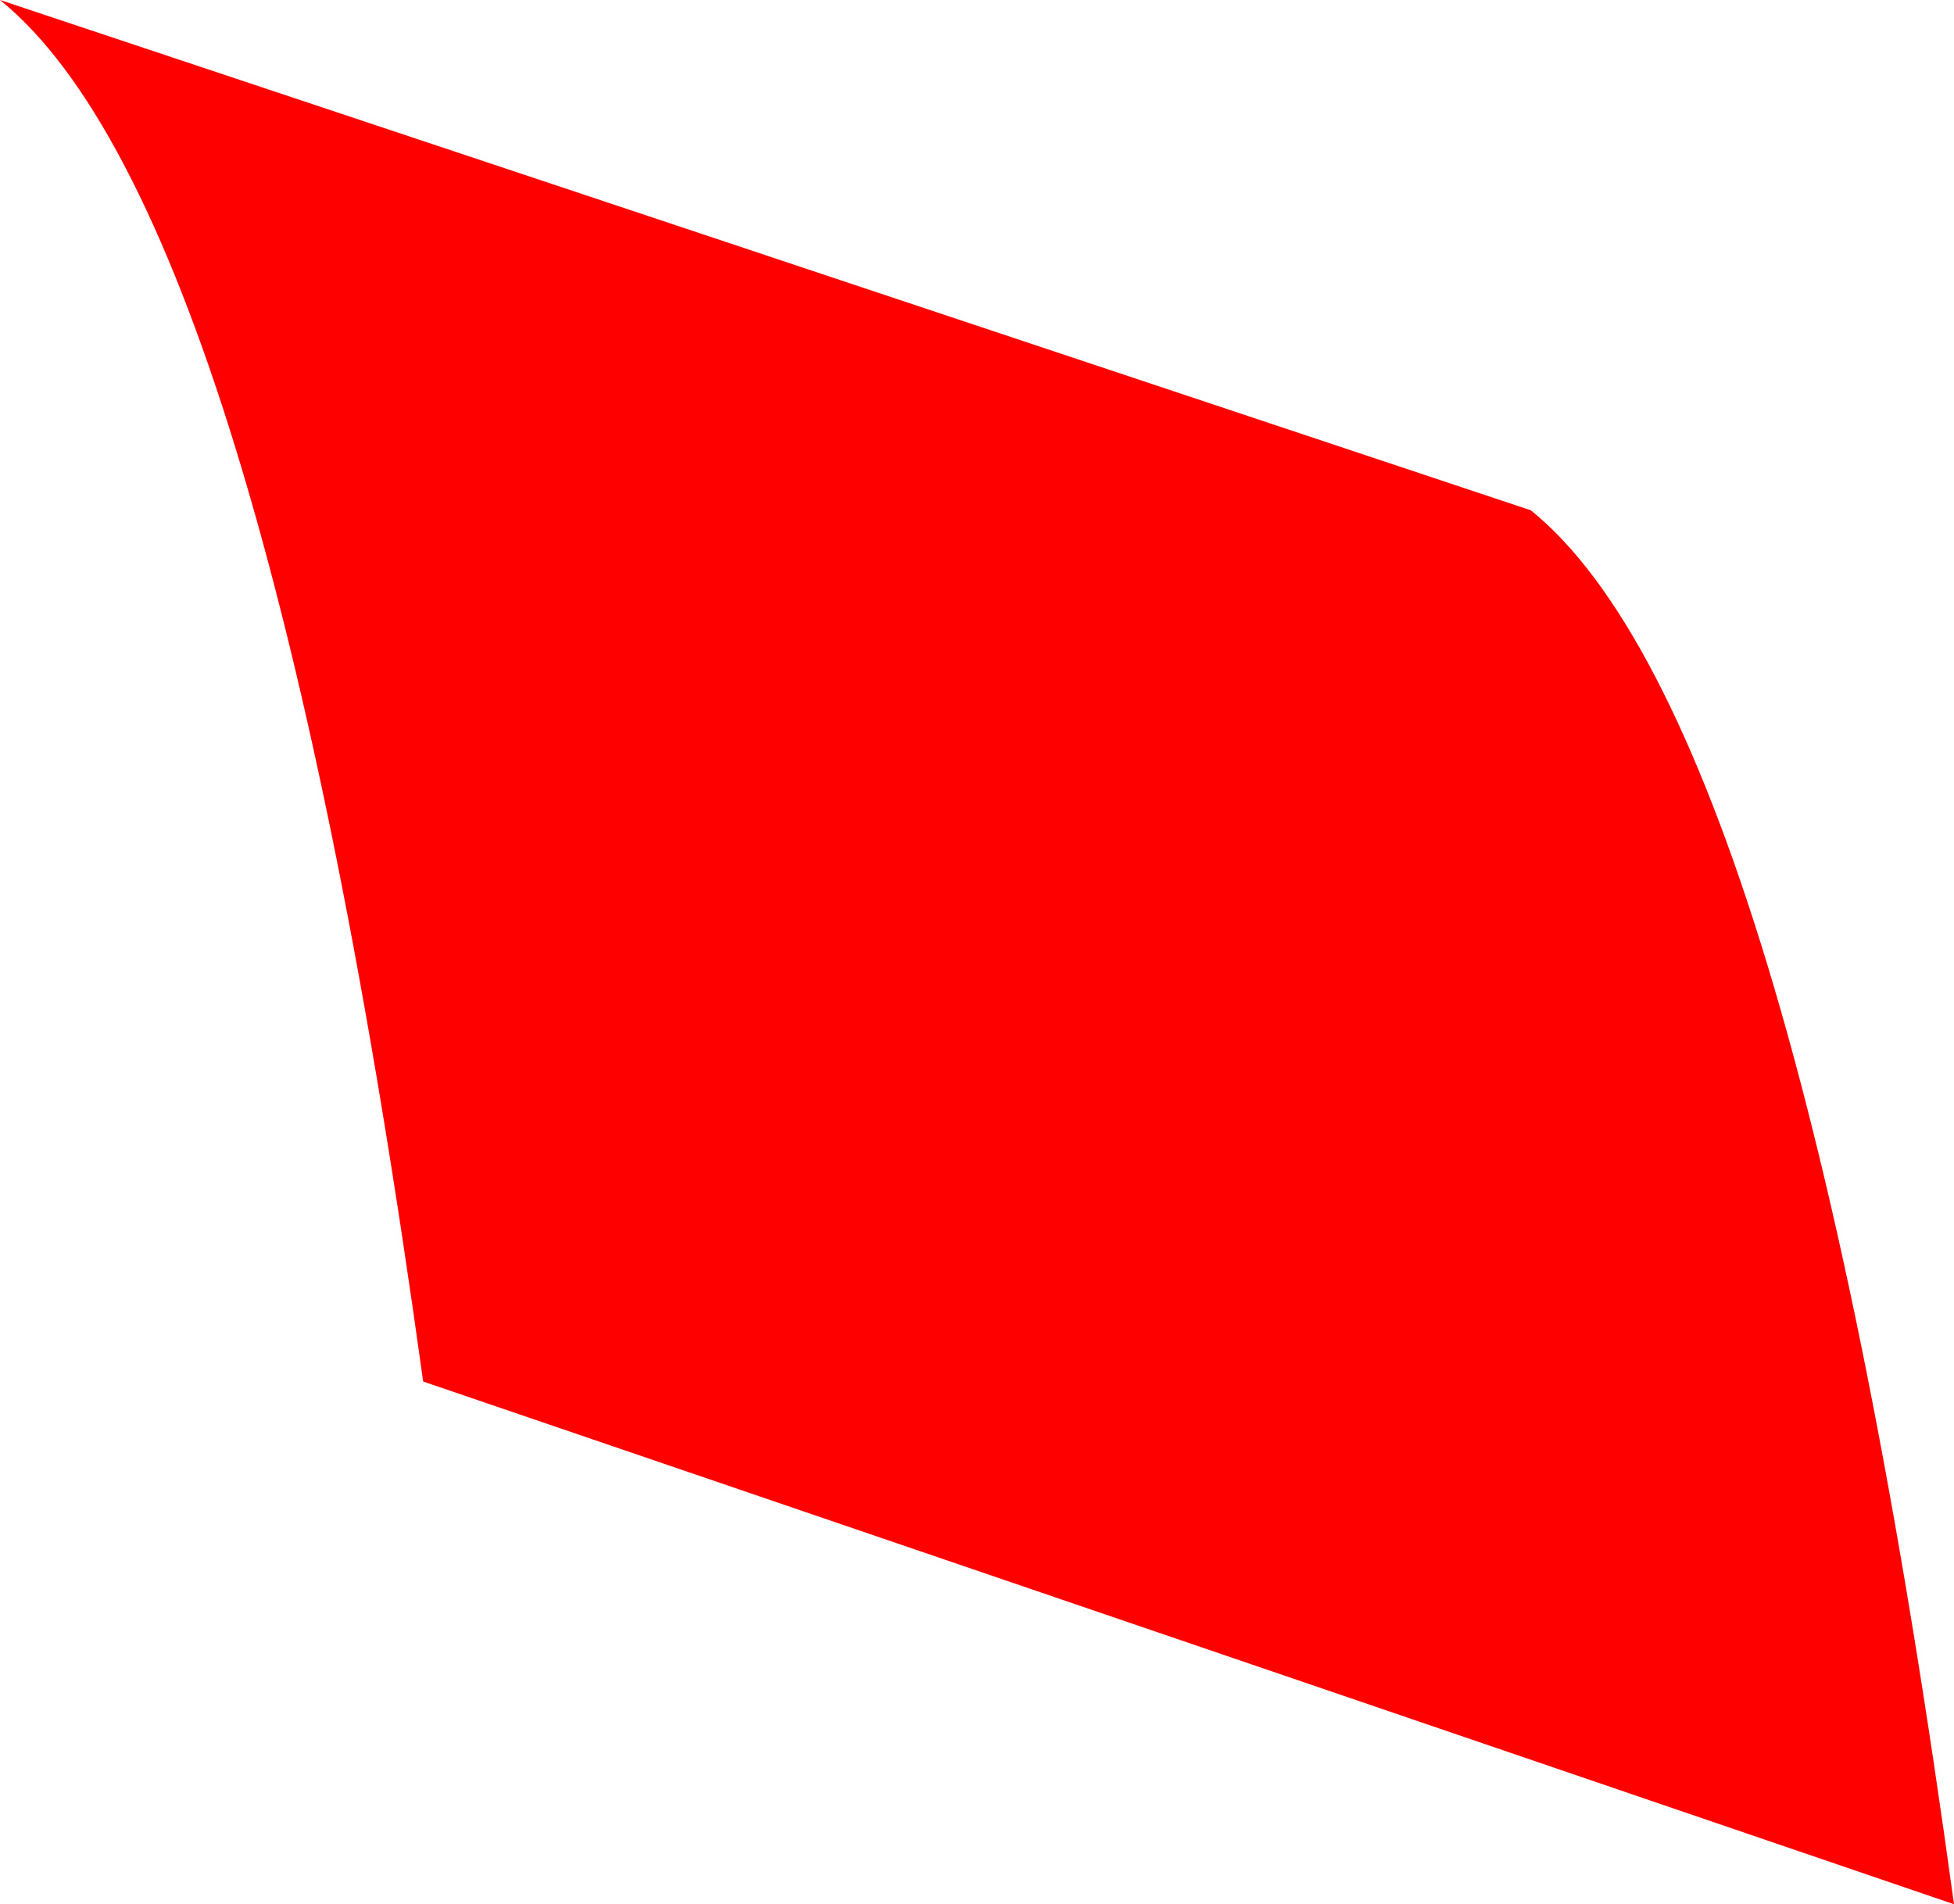 <?xml version="1.0" encoding="UTF-8" standalone="no"?>
<svg xmlns:xlink="http://www.w3.org/1999/xlink" height="7.65px" width="7.85px" xmlns="http://www.w3.org/2000/svg">
  <g transform="matrix(1.0, 0.0, 0.0, 1.0, -70.55, -36.65)">
    <path d="M78.4 44.3 L72.25 42.2 Q71.6 37.5 70.55 36.65 L76.7 38.7 Q77.75 39.55 78.4 44.3" fill="#ff0000" fill-rule="evenodd" stroke="none"/>
    <path d="M78.4 44.3 L72.25 42.2 Q71.6 37.5 70.55 36.65 L76.7 38.7 Q77.75 39.55 78.4 44.3 Z" fill="none" stroke="#000000" stroke-linecap="square" stroke-linejoin="bevel" stroke-opacity="0.004" stroke-width="0.05"/>
  </g>
</svg>
